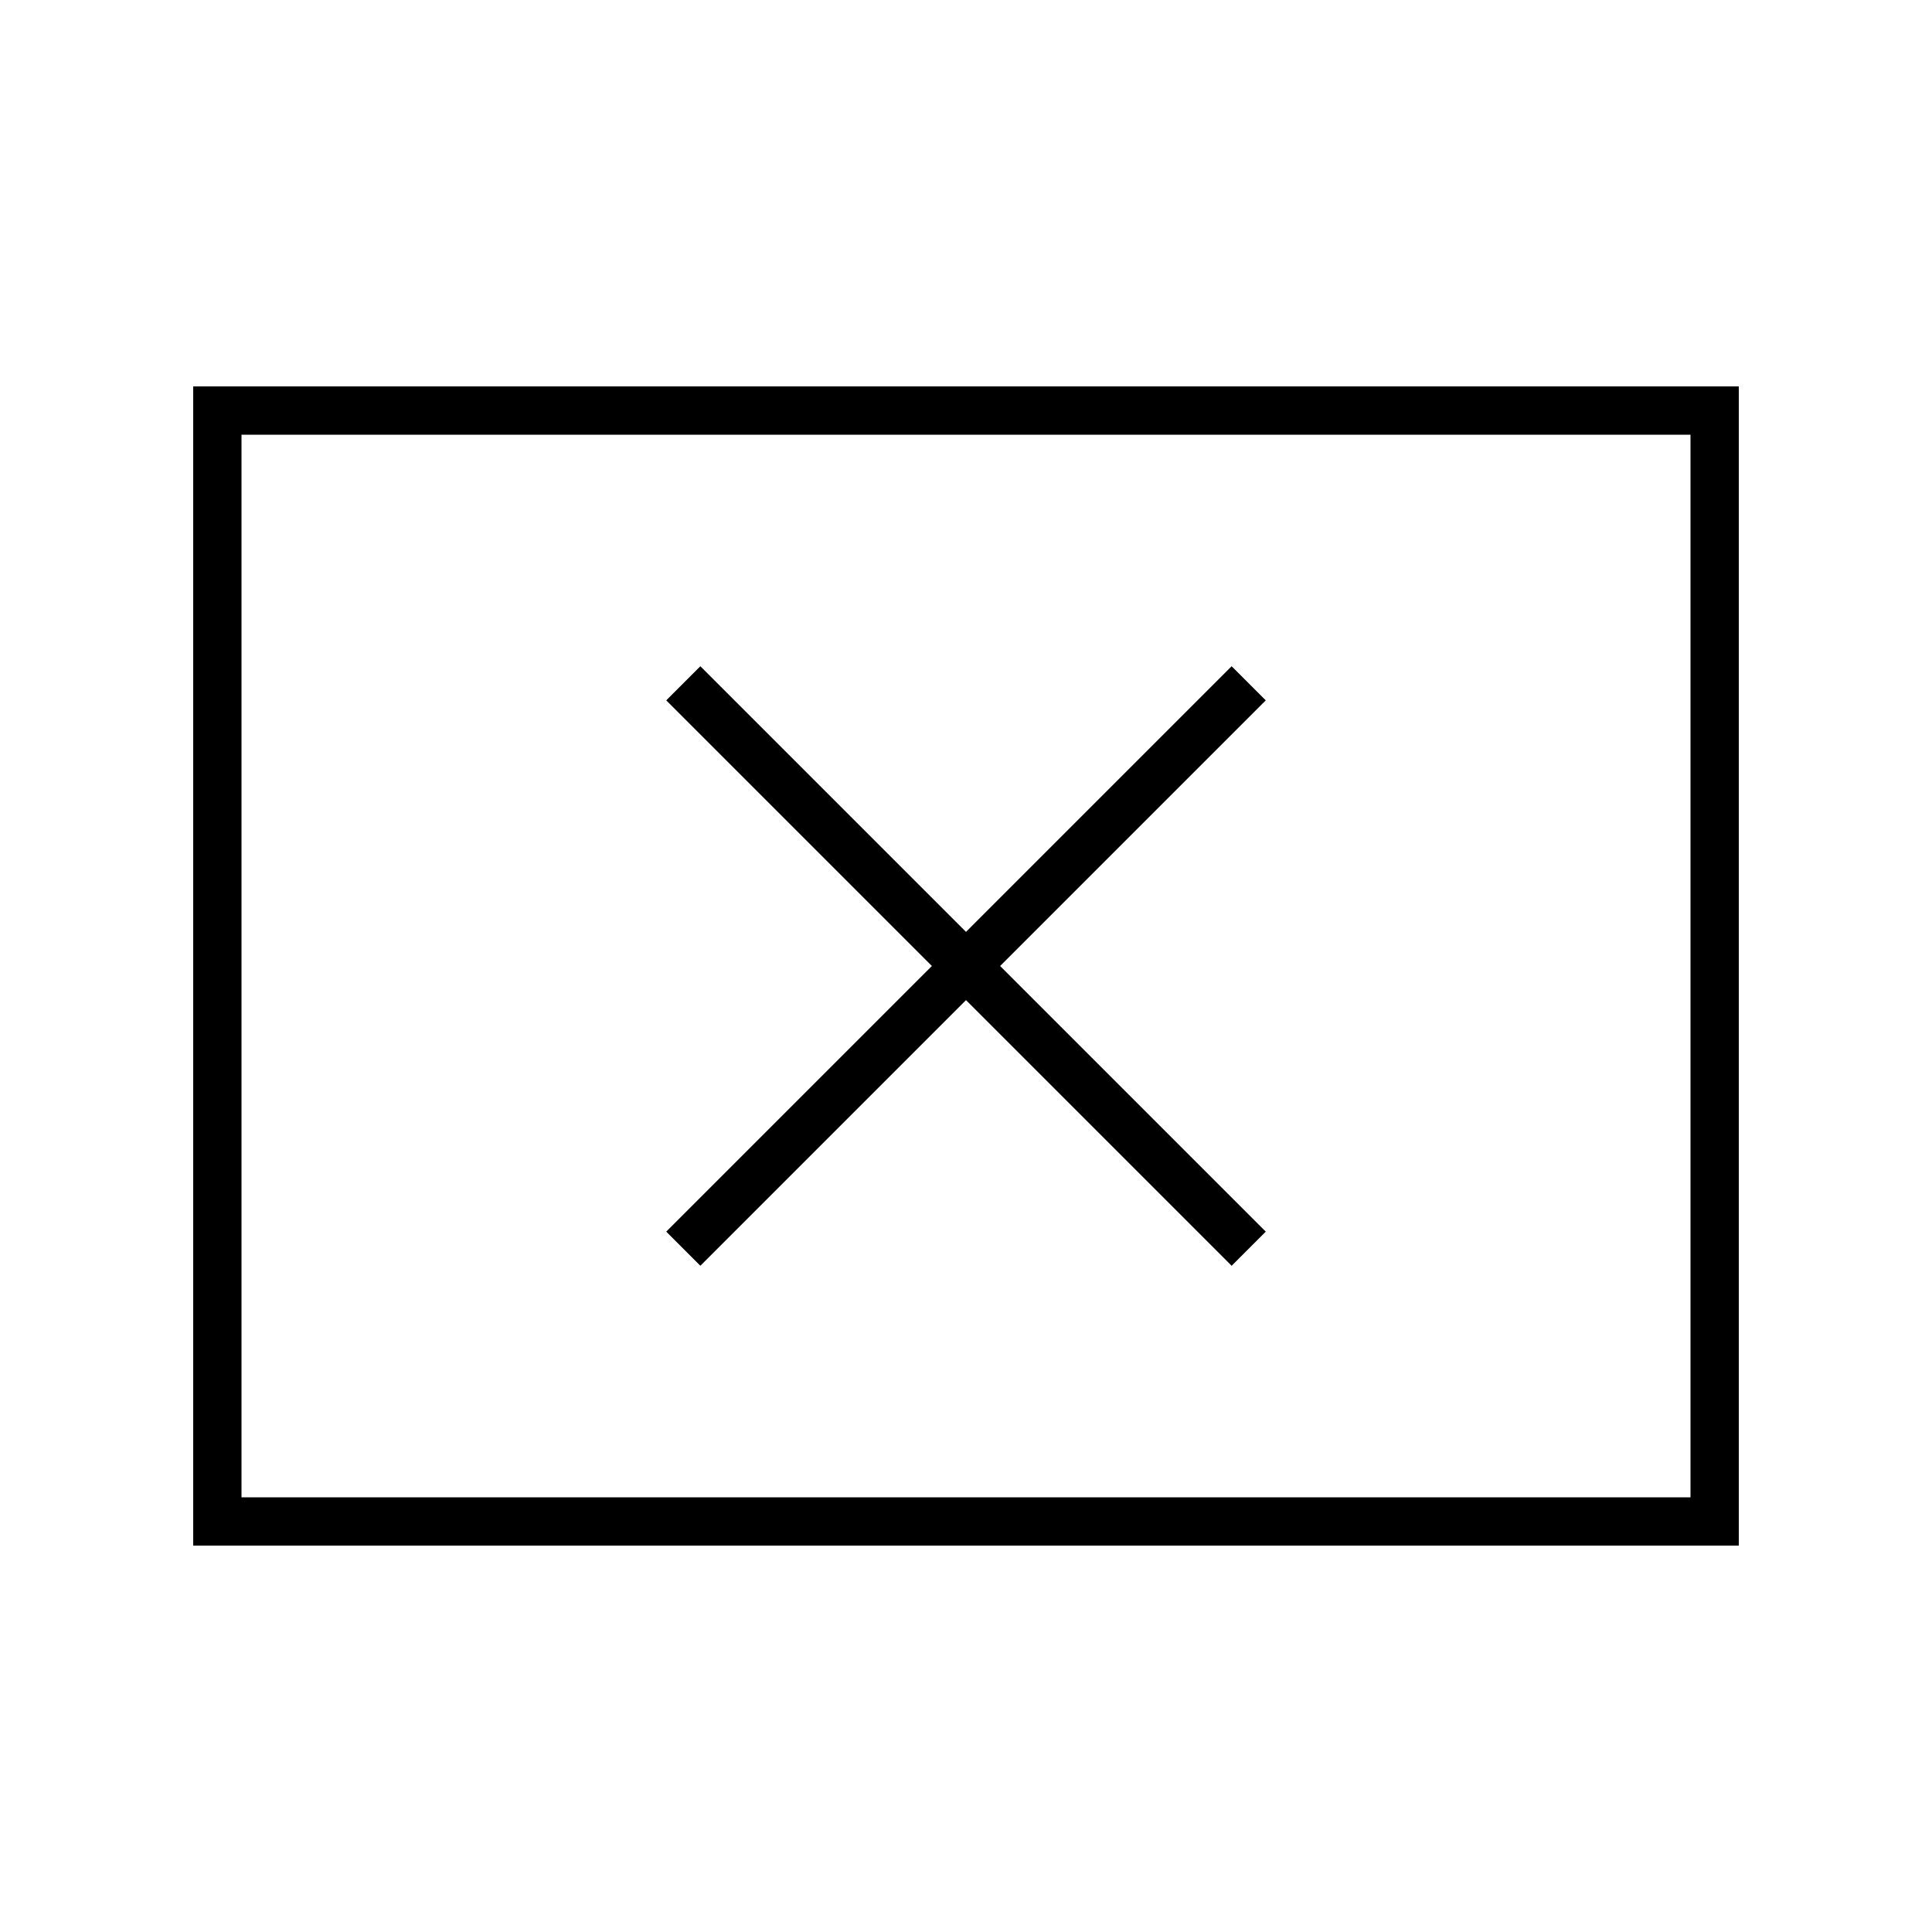 <svg xmlns="http://www.w3.org/2000/svg" viewBox="0 0 640 640"><!--! Font Awesome Pro 7.1.0 by @fontawesome - https://fontawesome.com License - https://fontawesome.com/license (Commercial License) Copyright 2025 Fonticons, Inc. --><path fill="currentColor" d="M80 144L80 496L560 496L560 144L80 144zM64 128L576 128L576 512L64 512L64 128zM232 220.7L237.7 226.4L320 308.7L402.3 226.4L408 220.7L419.3 232L413.6 237.7L331.3 320L413.6 402.3L419.3 408L408 419.3L402.3 413.6L320 331.3L237.7 413.6L232 419.3L220.7 408L226.4 402.3L308.7 320L226.4 237.7L220.7 232L232 220.7z"/></svg>